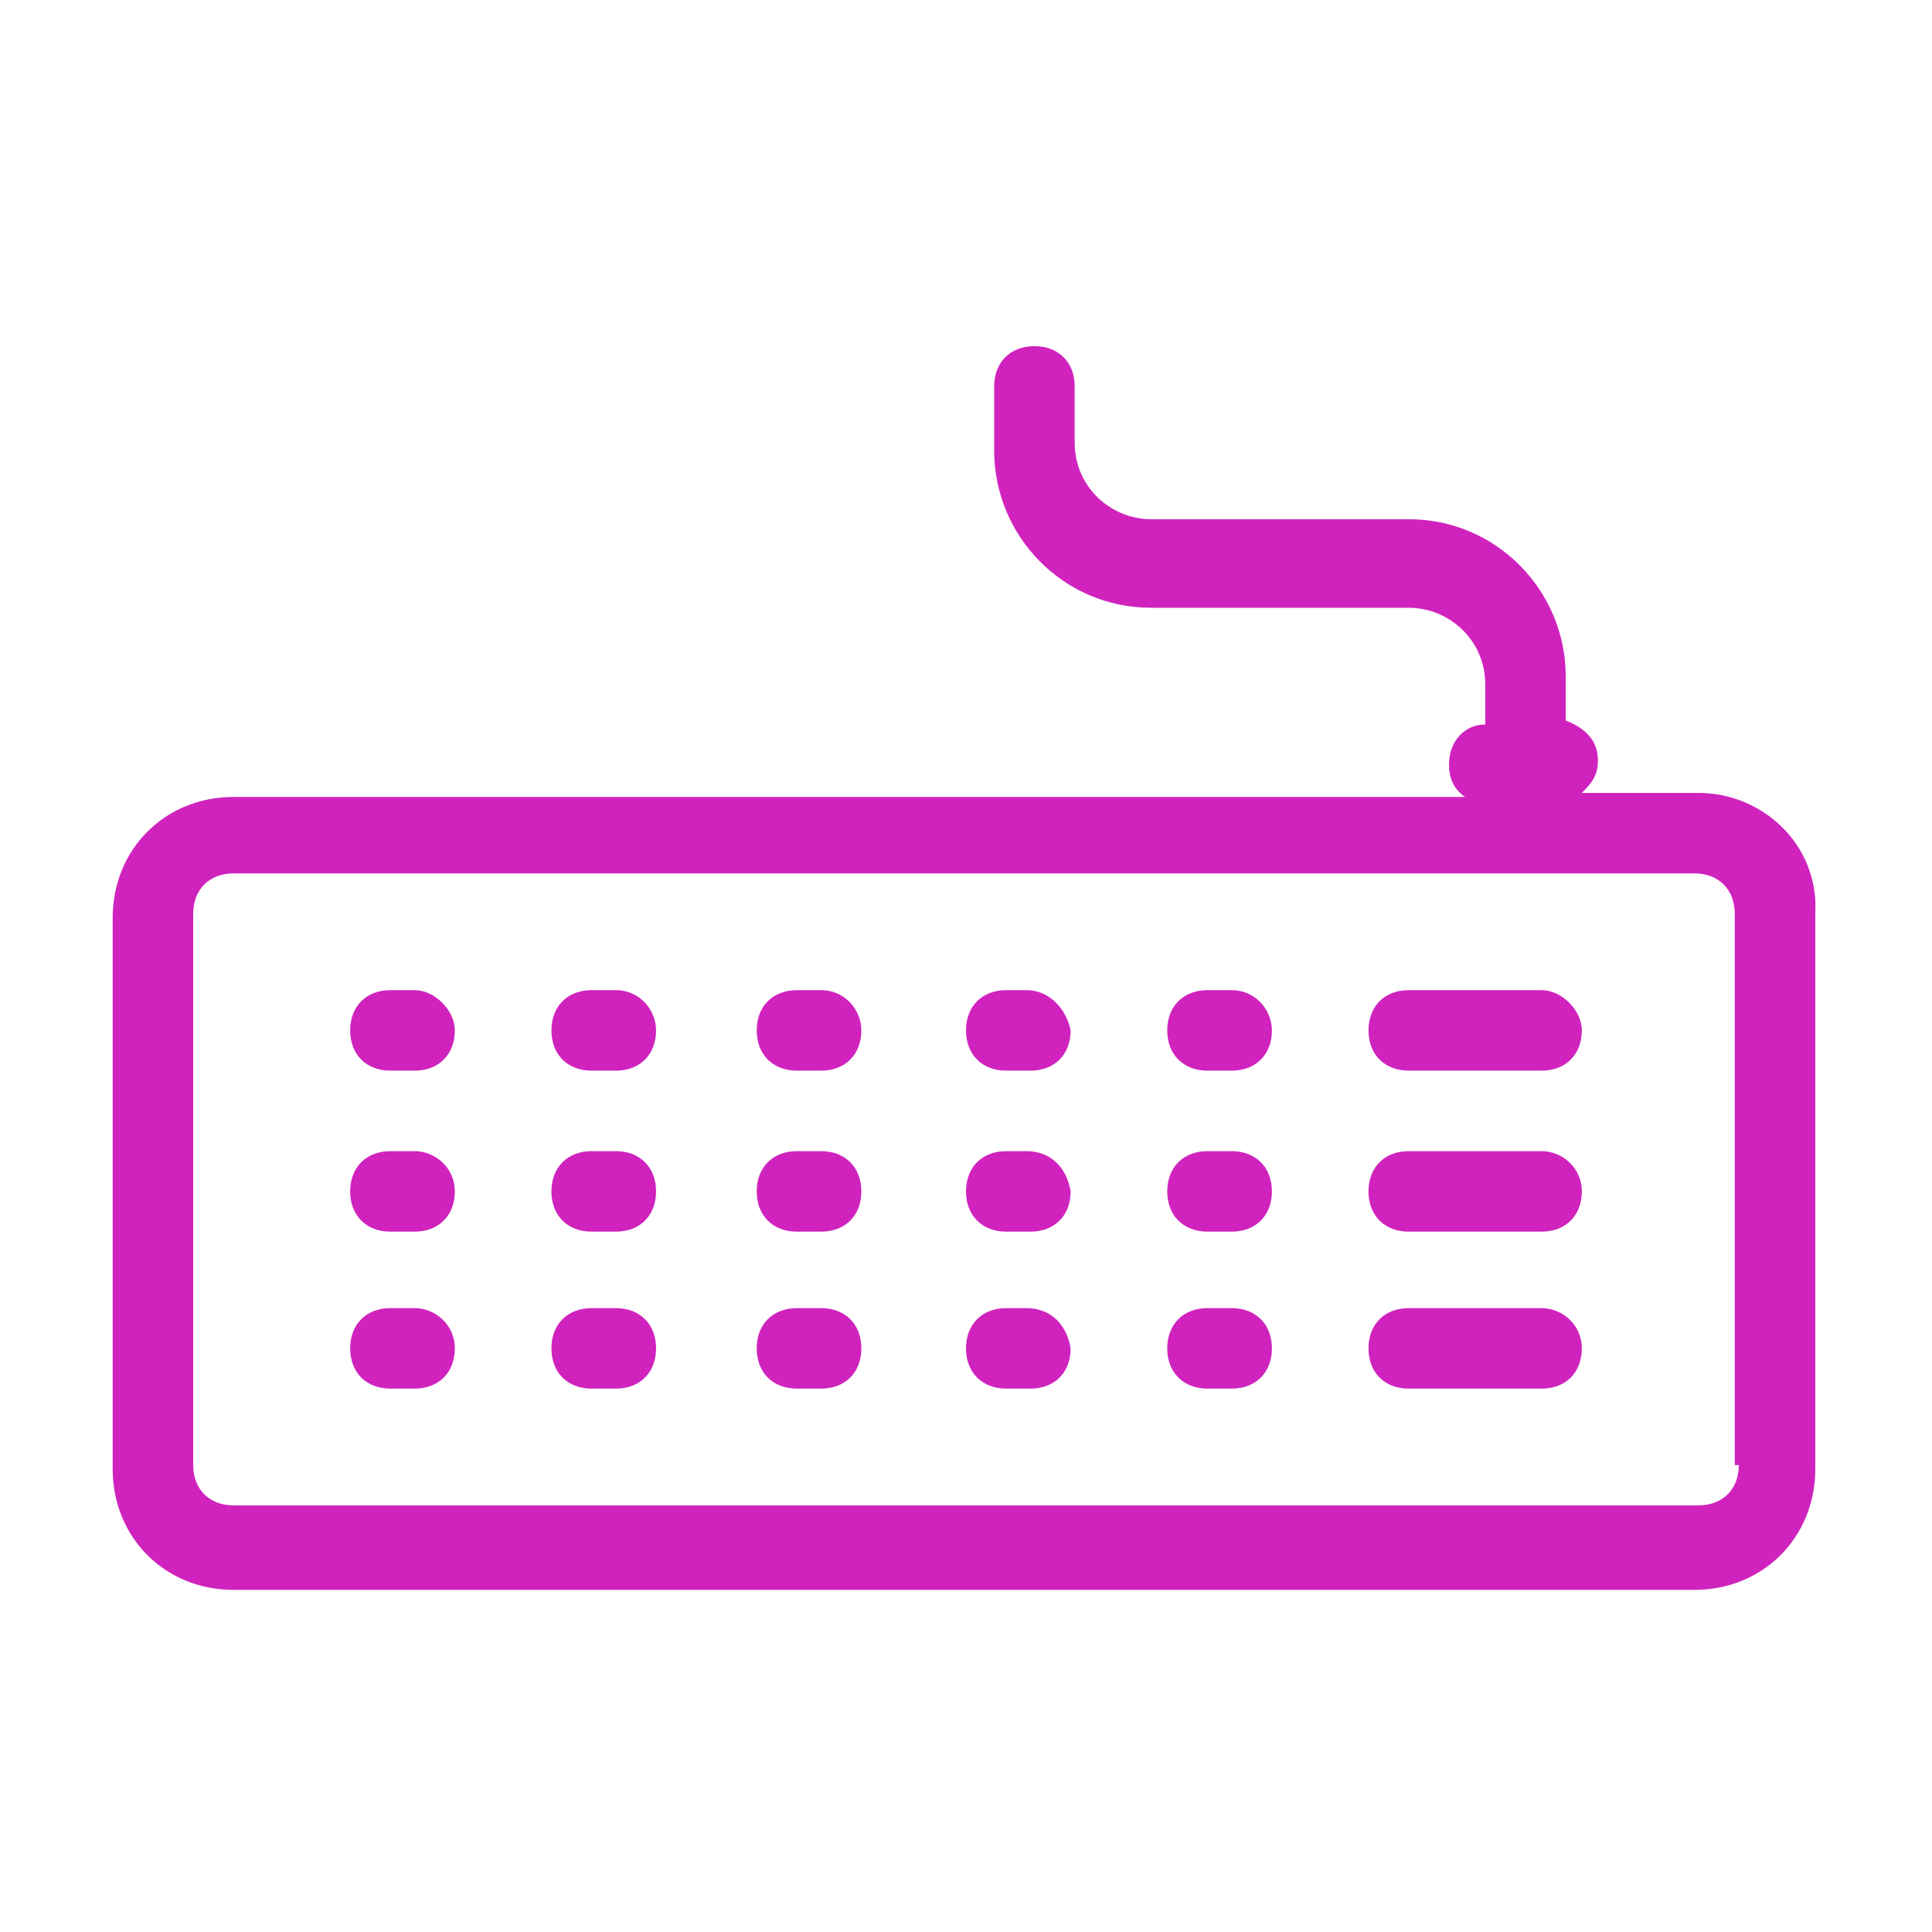<svg width="48" height="48" viewBox="0 0 48 48" fill="none" xmlns="http://www.w3.org/2000/svg">
<path d="M42.2 19.7H39.3C39.5 19.5 39.7 19.3 39.7 18.9C39.7 18.4 39.4 18.1 38.9 17.9V16.8C38.9 14.7 37.2 12.9 35 12.9H28.6C27.6 12.9 26.7 12.1 26.7 11V9.6C26.7 9 26.3 8.6 25.7 8.6C25.1 8.6 24.7 9 24.7 9.6V11.2C24.7 13.3 26.4 15.1 28.6 15.1H35C36 15.1 36.9 15.9 36.9 17V18C36.4 18 36 18.4 36 19C36 19.3 36.1 19.6 36.4 19.8H5.8C4.1 19.8 2.8 21.1 2.8 22.8V36.5C2.8 38.2 4.1 39.5 5.8 39.5H42.1C43.8 39.5 45.1 38.2 45.1 36.5V22.7C45.2 21 43.8 19.7 42.2 19.7ZM43.2 36.4C43.2 37 42.8 37.4 42.2 37.4H5.8C5.2 37.4 4.8 37 4.8 36.4V22.7C4.8 22.1 5.2 21.7 5.8 21.7H42.1C42.7 21.7 43.1 22.1 43.1 22.7V36.4H43.2Z" fill="#D023BE"/>
<path d="M38.3 24.6H35C34.4 24.6 34 25 34 25.6C34 26.2 34.4 26.6 35 26.6H38.3C38.9 26.6 39.3 26.2 39.3 25.6C39.3 25.1 38.8 24.6 38.3 24.6Z" fill="#D023BE"/>
<path d="M30.6 24.6H30C29.4 24.6 29 25 29 25.6C29 26.2 29.4 26.6 30 26.6H30.6C31.2 26.6 31.6 26.2 31.6 25.6C31.6 25.1 31.2 24.6 30.6 24.6Z" fill="#D023BE"/>
<path d="M25.5 24.6H25C24.4 24.6 24 25 24 25.6C24 26.2 24.4 26.6 25 26.6H25.6C26.2 26.6 26.6 26.2 26.6 25.6C26.5 25.1 26.1 24.6 25.5 24.6Z" fill="#D023BE"/>
<path d="M20.4 24.6H19.8C19.2 24.6 18.8 25 18.8 25.6C18.8 26.2 19.2 26.6 19.8 26.6H20.4C21 26.6 21.4 26.2 21.4 25.6C21.4 25.1 21 24.6 20.4 24.6Z" fill="#D023BE"/>
<path d="M15.3 24.6H14.7C14.1 24.6 13.7 25 13.7 25.6C13.7 26.2 14.1 26.6 14.7 26.6H15.3C15.9 26.6 16.3 26.2 16.3 25.6C16.3 25.1 15.9 24.6 15.3 24.6Z" fill="#D023BE"/>
<path d="M10.3 24.6H9.7C9.1 24.6 8.7 25 8.7 25.6C8.7 26.2 9.1 26.6 9.7 26.6H10.3C10.9 26.6 11.3 26.2 11.3 25.6C11.3 25.1 10.8 24.6 10.3 24.6Z" fill="#D023BE"/>
<path d="M30.6 28.6H30C29.4 28.6 29 29 29 29.6C29 30.2 29.4 30.6 30 30.6H30.6C31.2 30.6 31.6 30.2 31.6 29.6C31.6 29 31.2 28.6 30.6 28.6Z" fill="#D023BE"/>
<path d="M25.5 28.6H25C24.4 28.6 24 29 24 29.6C24 30.2 24.4 30.6 25 30.6H25.6C26.2 30.6 26.6 30.2 26.6 29.6C26.5 29 26.1 28.6 25.5 28.6Z" fill="#D023BE"/>
<path d="M20.4 28.6H19.8C19.2 28.6 18.8 29 18.8 29.6C18.8 30.2 19.2 30.6 19.8 30.6H20.4C21 30.6 21.4 30.2 21.4 29.6C21.4 29 21 28.6 20.4 28.6Z" fill="#D023BE"/>
<path d="M15.3 28.6H14.7C14.1 28.6 13.7 29 13.7 29.6C13.7 30.2 14.1 30.6 14.7 30.6H15.3C15.9 30.6 16.3 30.2 16.3 29.6C16.3 29 15.9 28.6 15.3 28.6Z" fill="#D023BE"/>
<path d="M10.3 28.6H9.7C9.1 28.6 8.7 29 8.7 29.6C8.7 30.2 9.1 30.6 9.7 30.6H10.3C10.9 30.6 11.3 30.2 11.3 29.6C11.3 29 10.8 28.6 10.3 28.6Z" fill="#D023BE"/>
<path d="M30.6 32.5H30C29.4 32.5 29 32.9 29 33.5C29 34.1 29.4 34.5 30 34.5H30.6C31.2 34.5 31.6 34.1 31.6 33.5C31.6 32.9 31.2 32.5 30.6 32.5Z" fill="#D023BE"/>
<path d="M25.5 32.5H25C24.4 32.5 24 32.9 24 33.5C24 34.1 24.4 34.5 25 34.5H25.6C26.2 34.5 26.6 34.1 26.6 33.5C26.5 32.9 26.1 32.5 25.5 32.5Z" fill="#D023BE"/>
<path d="M20.4 32.5H19.8C19.2 32.5 18.8 32.9 18.8 33.5C18.8 34.1 19.2 34.5 19.8 34.5H20.4C21 34.5 21.4 34.1 21.4 33.5C21.4 32.9 21 32.5 20.4 32.5Z" fill="#D023BE"/>
<path d="M15.3 32.5H14.7C14.1 32.5 13.7 32.9 13.7 33.5C13.7 34.1 14.1 34.5 14.7 34.5H15.3C15.9 34.5 16.3 34.1 16.3 33.5C16.3 32.9 15.9 32.5 15.3 32.5Z" fill="#D023BE"/>
<path d="M10.3 32.5H9.7C9.1 32.5 8.7 32.9 8.7 33.5C8.7 34.1 9.1 34.5 9.7 34.5H10.3C10.9 34.5 11.3 34.1 11.3 33.5C11.3 32.9 10.8 32.5 10.3 32.5Z" fill="#D023BE"/>
<path d="M38.3 28.6H35C34.4 28.6 34 29 34 29.6C34 30.2 34.4 30.6 35 30.6H38.3C38.9 30.6 39.3 30.2 39.3 29.6C39.3 29 38.8 28.6 38.3 28.6Z" fill="#D023BE"/>
<path d="M38.3 32.5H35C34.4 32.5 34 32.9 34 33.5C34 34.1 34.4 34.5 35 34.5H38.3C38.9 34.5 39.3 34.1 39.3 33.5C39.3 32.9 38.8 32.5 38.3 32.5Z" fill="#D023BE"/>
</svg>
